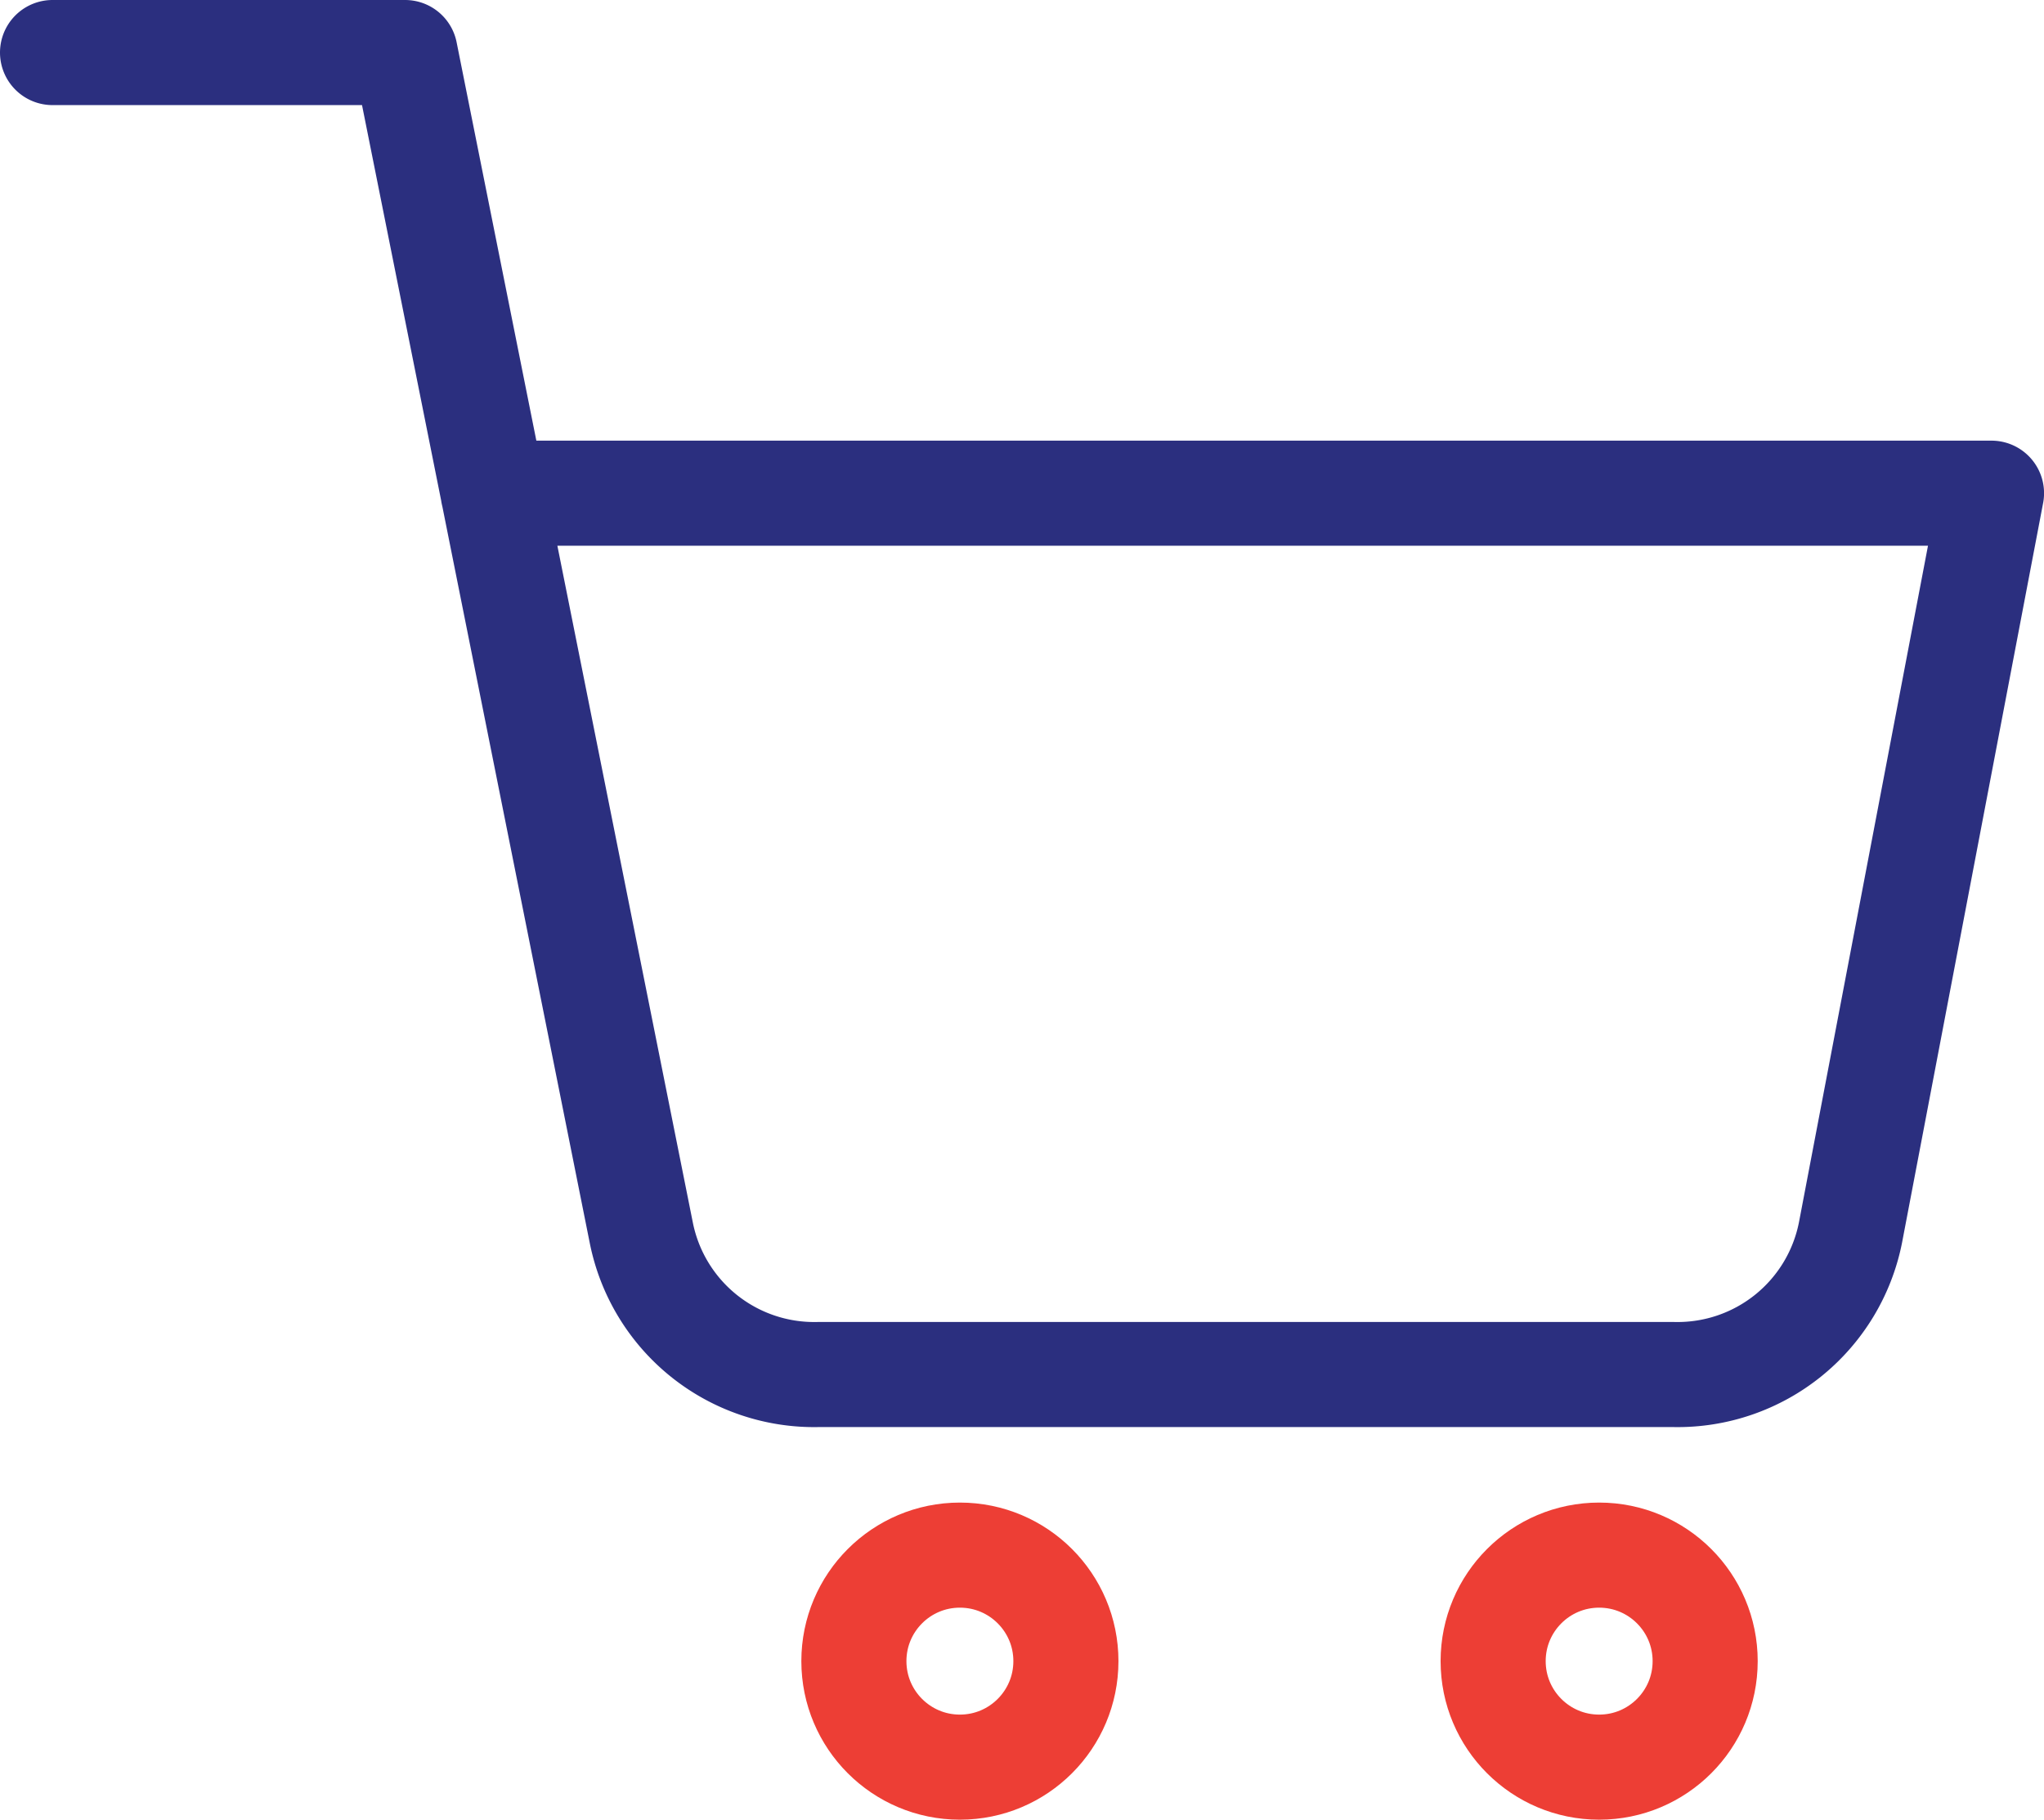 <svg xmlns="http://www.w3.org/2000/svg" width="48.627" height="43.289" viewBox="0 0 48.627 43.289">
  <g id="shopping-cart" transform="translate(1.25 1.25)">
    <circle id="Ellipse_1022" data-name="Ellipse 1022" cx="2.522" cy="2.522" r="2.522" transform="translate(19.064 35.746)" fill="none" stroke="#ed3e35" stroke-linecap="round" stroke-linejoin="round" stroke-width="2.5"/>
    <circle id="Ellipse_1023" data-name="Ellipse 1023" cx="2.522" cy="2.522" r="2.522" transform="translate(34.272 35.746)" fill="none" stroke="#ed3e35" stroke-linecap="round" stroke-linejoin="round" stroke-width="2.5"/>
    <path id="Path_52111" data-name="Path 52111" d="M1,1H9.387l5.619,28.075A4.193,4.193,0,0,0,19.2,32.45h20.38a4.193,4.193,0,0,0,4.193-3.376l3.355-17.591H11.483" transform="translate(-1 -1)" fill="none" stroke="#2b2f7f" stroke-linecap="round" stroke-linejoin="round" stroke-width="2.5"/>
  </g>
</svg>
